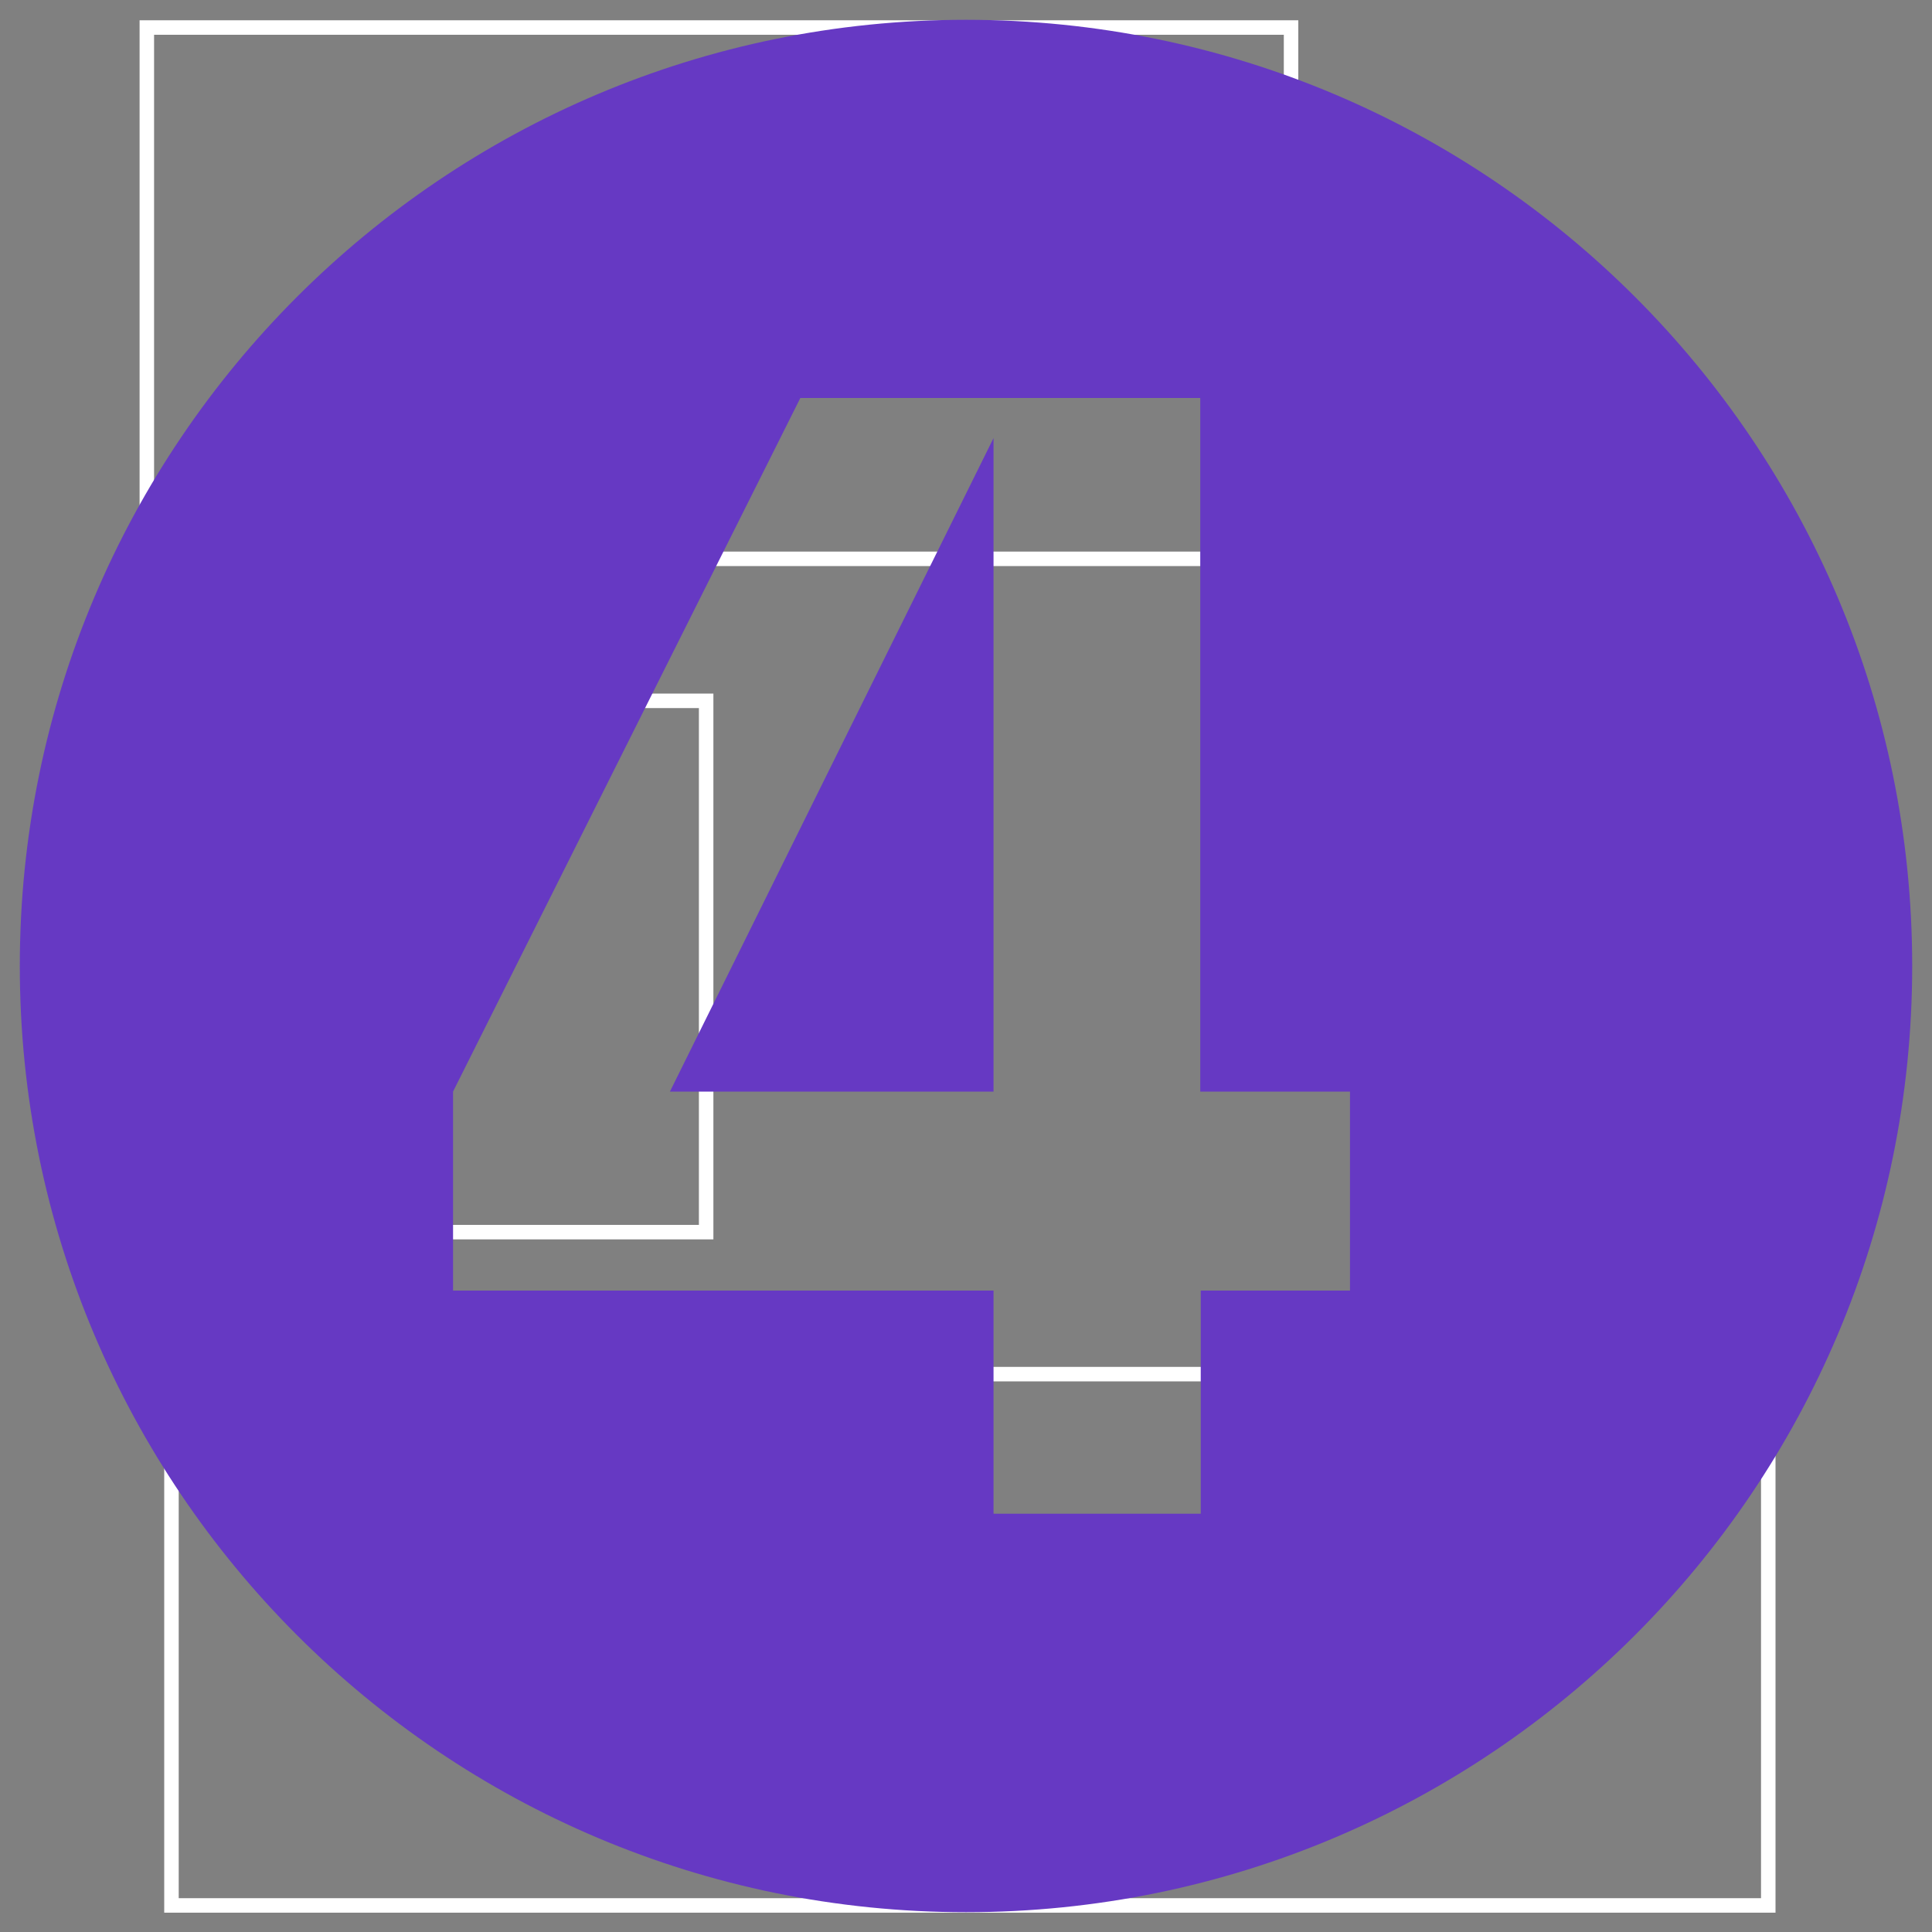 <?xml version="1.0" encoding="UTF-8"?>
<svg id="Layer_1" data-name="Layer 1" xmlns="http://www.w3.org/2000/svg" width="400" height="400" version="1.1" viewBox="0 0 400 400">
  <rect x="0" y="0" width="400" height="400" fill="#808080" stroke="none"/>
  <defs>
    <style>
      .cls-1 {
        fill: #6639c3;
      }

      .cls-1, .cls-2 {
        stroke-width: 0px;
      }

      .cls-2 {
        fill: #fff;
      }
    </style>
  </defs>
  <g>
    <path class="cls-2" d="M268.7,117.2H28.9V4.2h239.9v113ZM31.9,114.2h233.9V7.2H31.9v107Z"/>
    <path class="cls-2" d="M147.7,256.6H28.9v-113h118.8v113ZM31.9,253.6h112.8v-107H31.9v107Z"/>
    <path class="cls-2" d="M367.6,396H34v-113h333.6v113ZM37,393h327.6v-107H37v107Z"/>
  </g>
  <g>
    <polygon class="cls-1" points="205.7 226 205.7 90.7 138.7 226 205.7 226"/>
    <path class="cls-1" d="M200,4.1C91.8,4.1,4.1,91.8,4.1,200s87.7,195.9,195.9,195.9,195.9-87.7,195.9-195.9S308.2,4.1,200,4.1h0ZM279.6,267.2h-31v46.2h-42.9v-46.2h-111.9v-41.2l71.9-143.6h82.8v143.6h31v41.2h0Z"/>
  </g>
</svg>